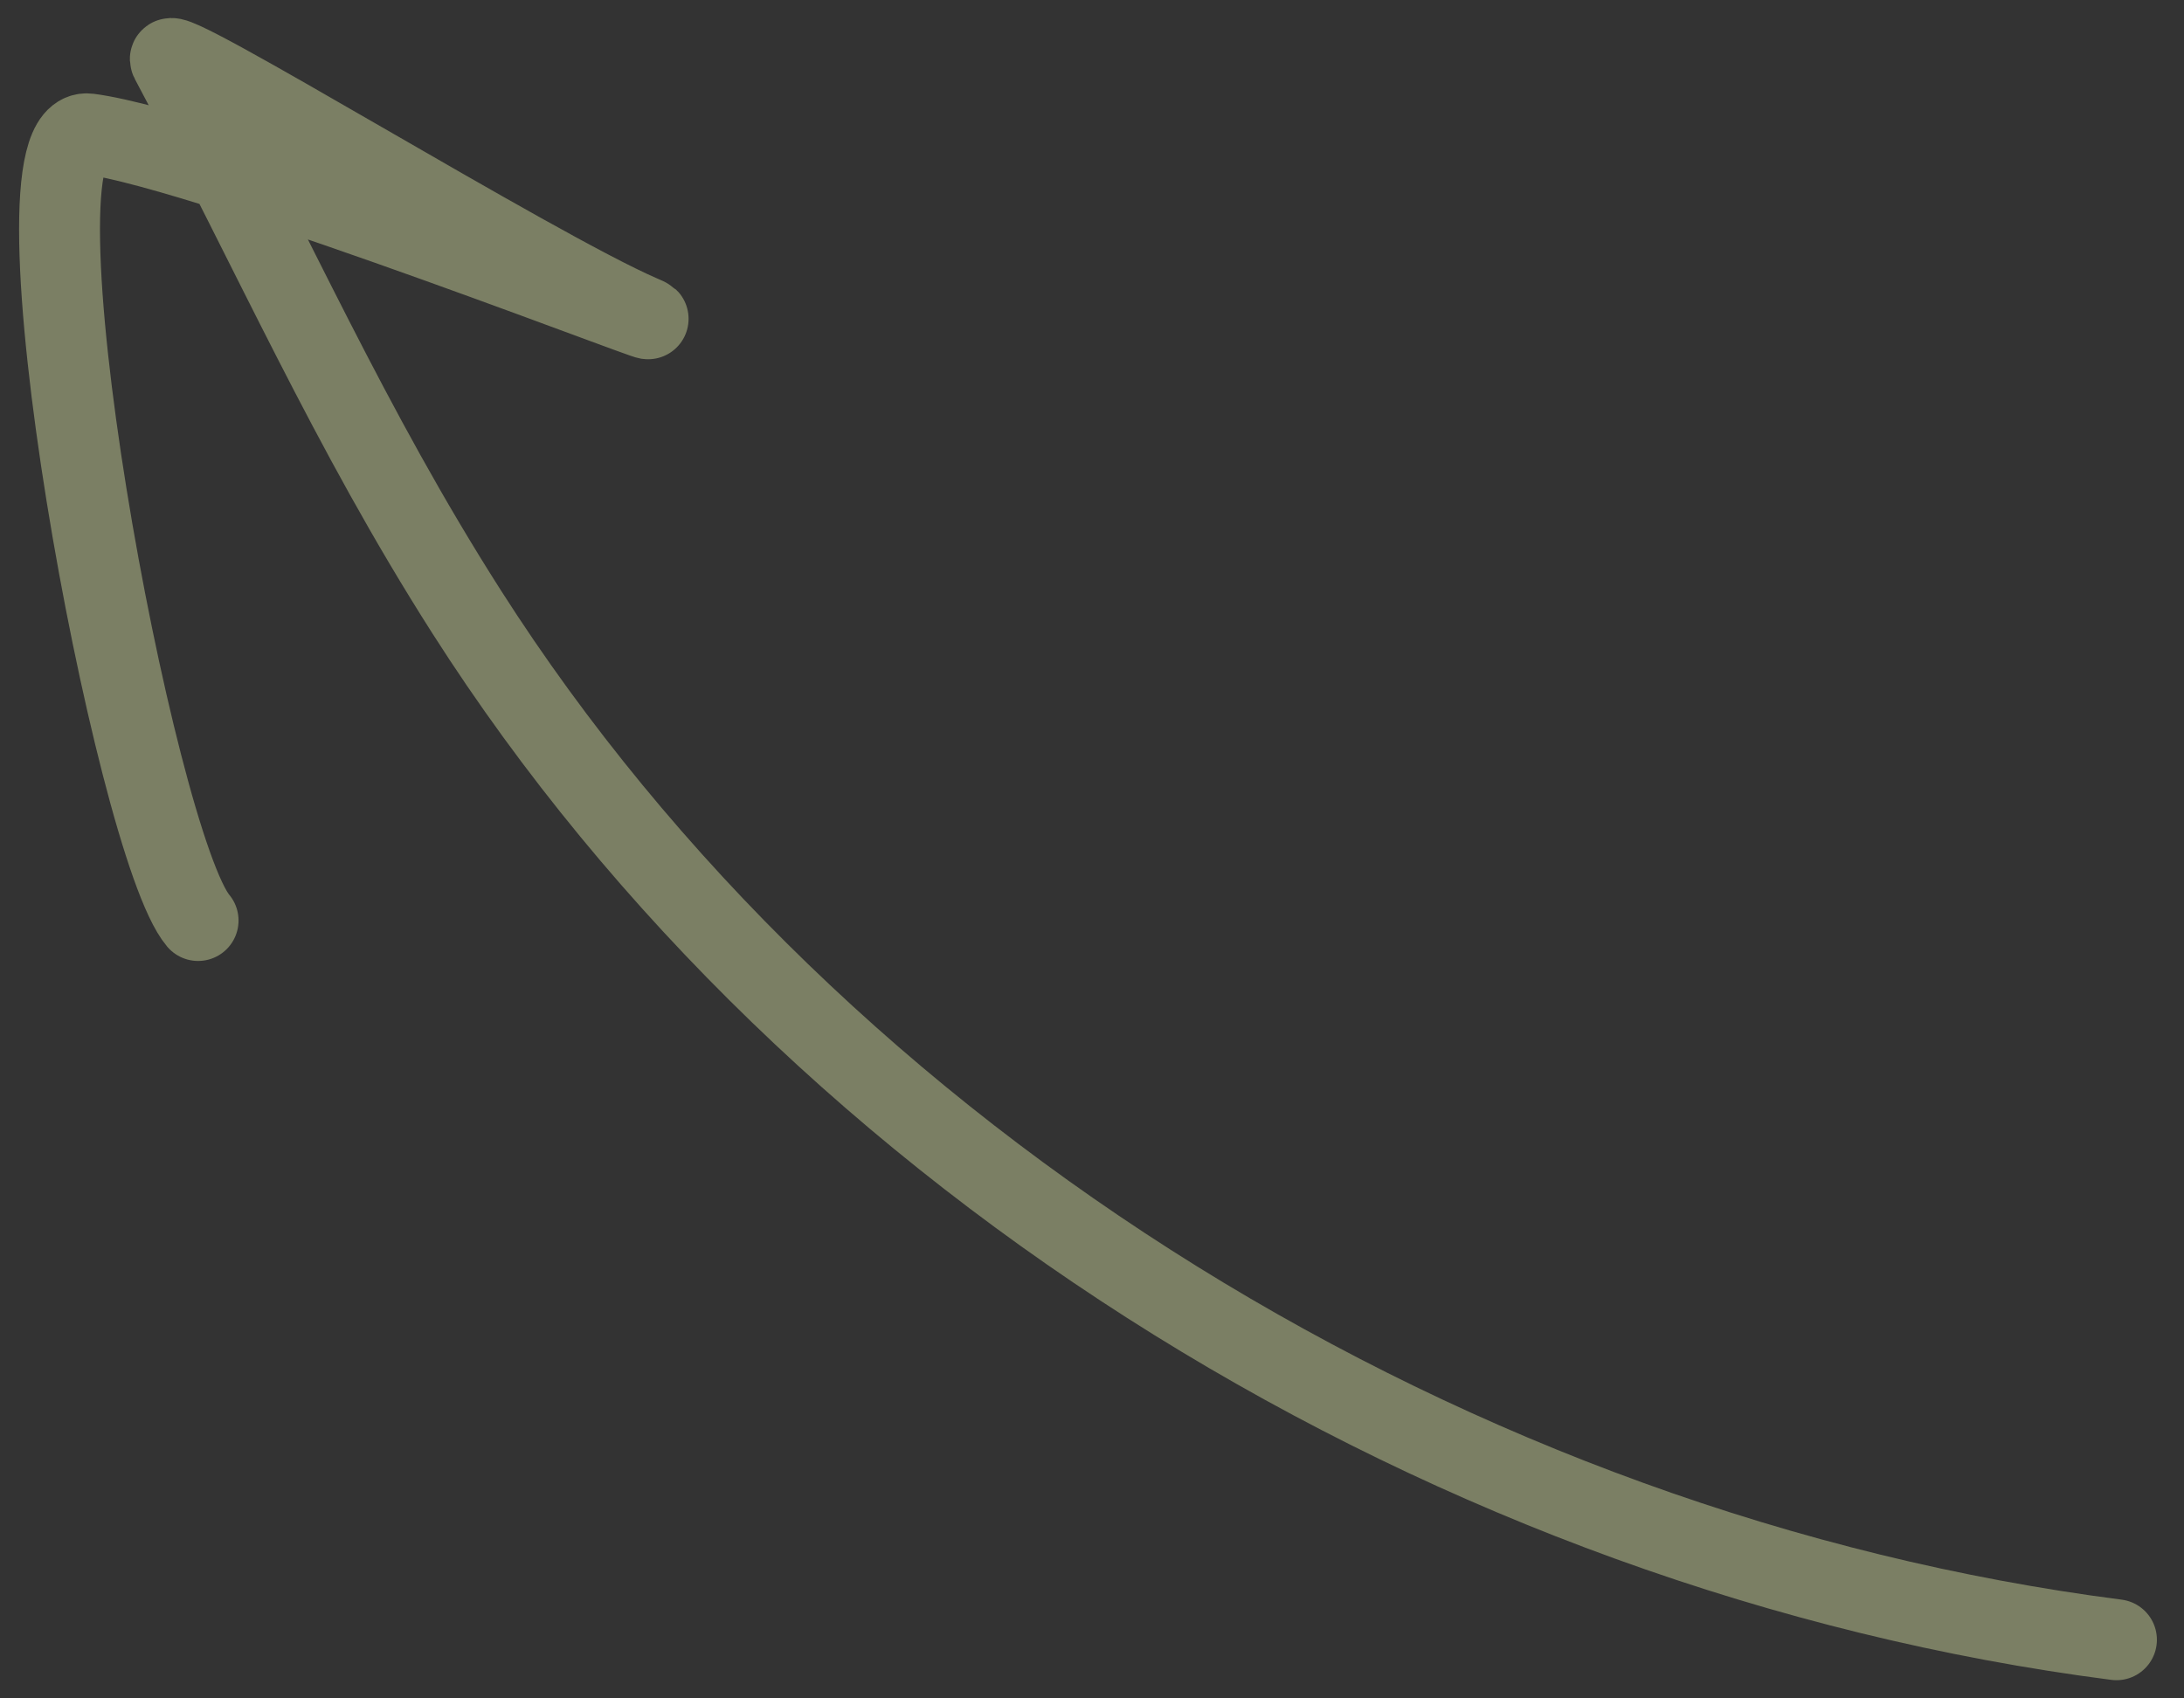 <?xml version="1.0" encoding="UTF-8"?> <svg xmlns="http://www.w3.org/2000/svg" width="27" height="21" viewBox="0 0 27 21" fill="none"><rect x="0" y="0" width="27" height="21" fill="#333333" stroke="none"/> <path d="M2.109 0.743C2.354 1.204 2.588 1.658 2.816 2.107C5.164 2.849 8.604 4.194 7.926 3.902C6.601 3.332 1.954 0.453 2.109 0.743Z" fill="white"></path> <path d="M26.165 20.275C17.995 19.224 10.118 14.384 5.768 7.564C4.317 5.29 3.372 3.113 2.109 0.743C1.954 0.453 6.601 3.332 7.926 3.902C8.816 4.285 2.617 1.852 1.097 1.656C0.005 1.515 1.665 10.453 2.449 11.382" stroke="#7B7F64" stroke-linecap="round"></path> </svg> 